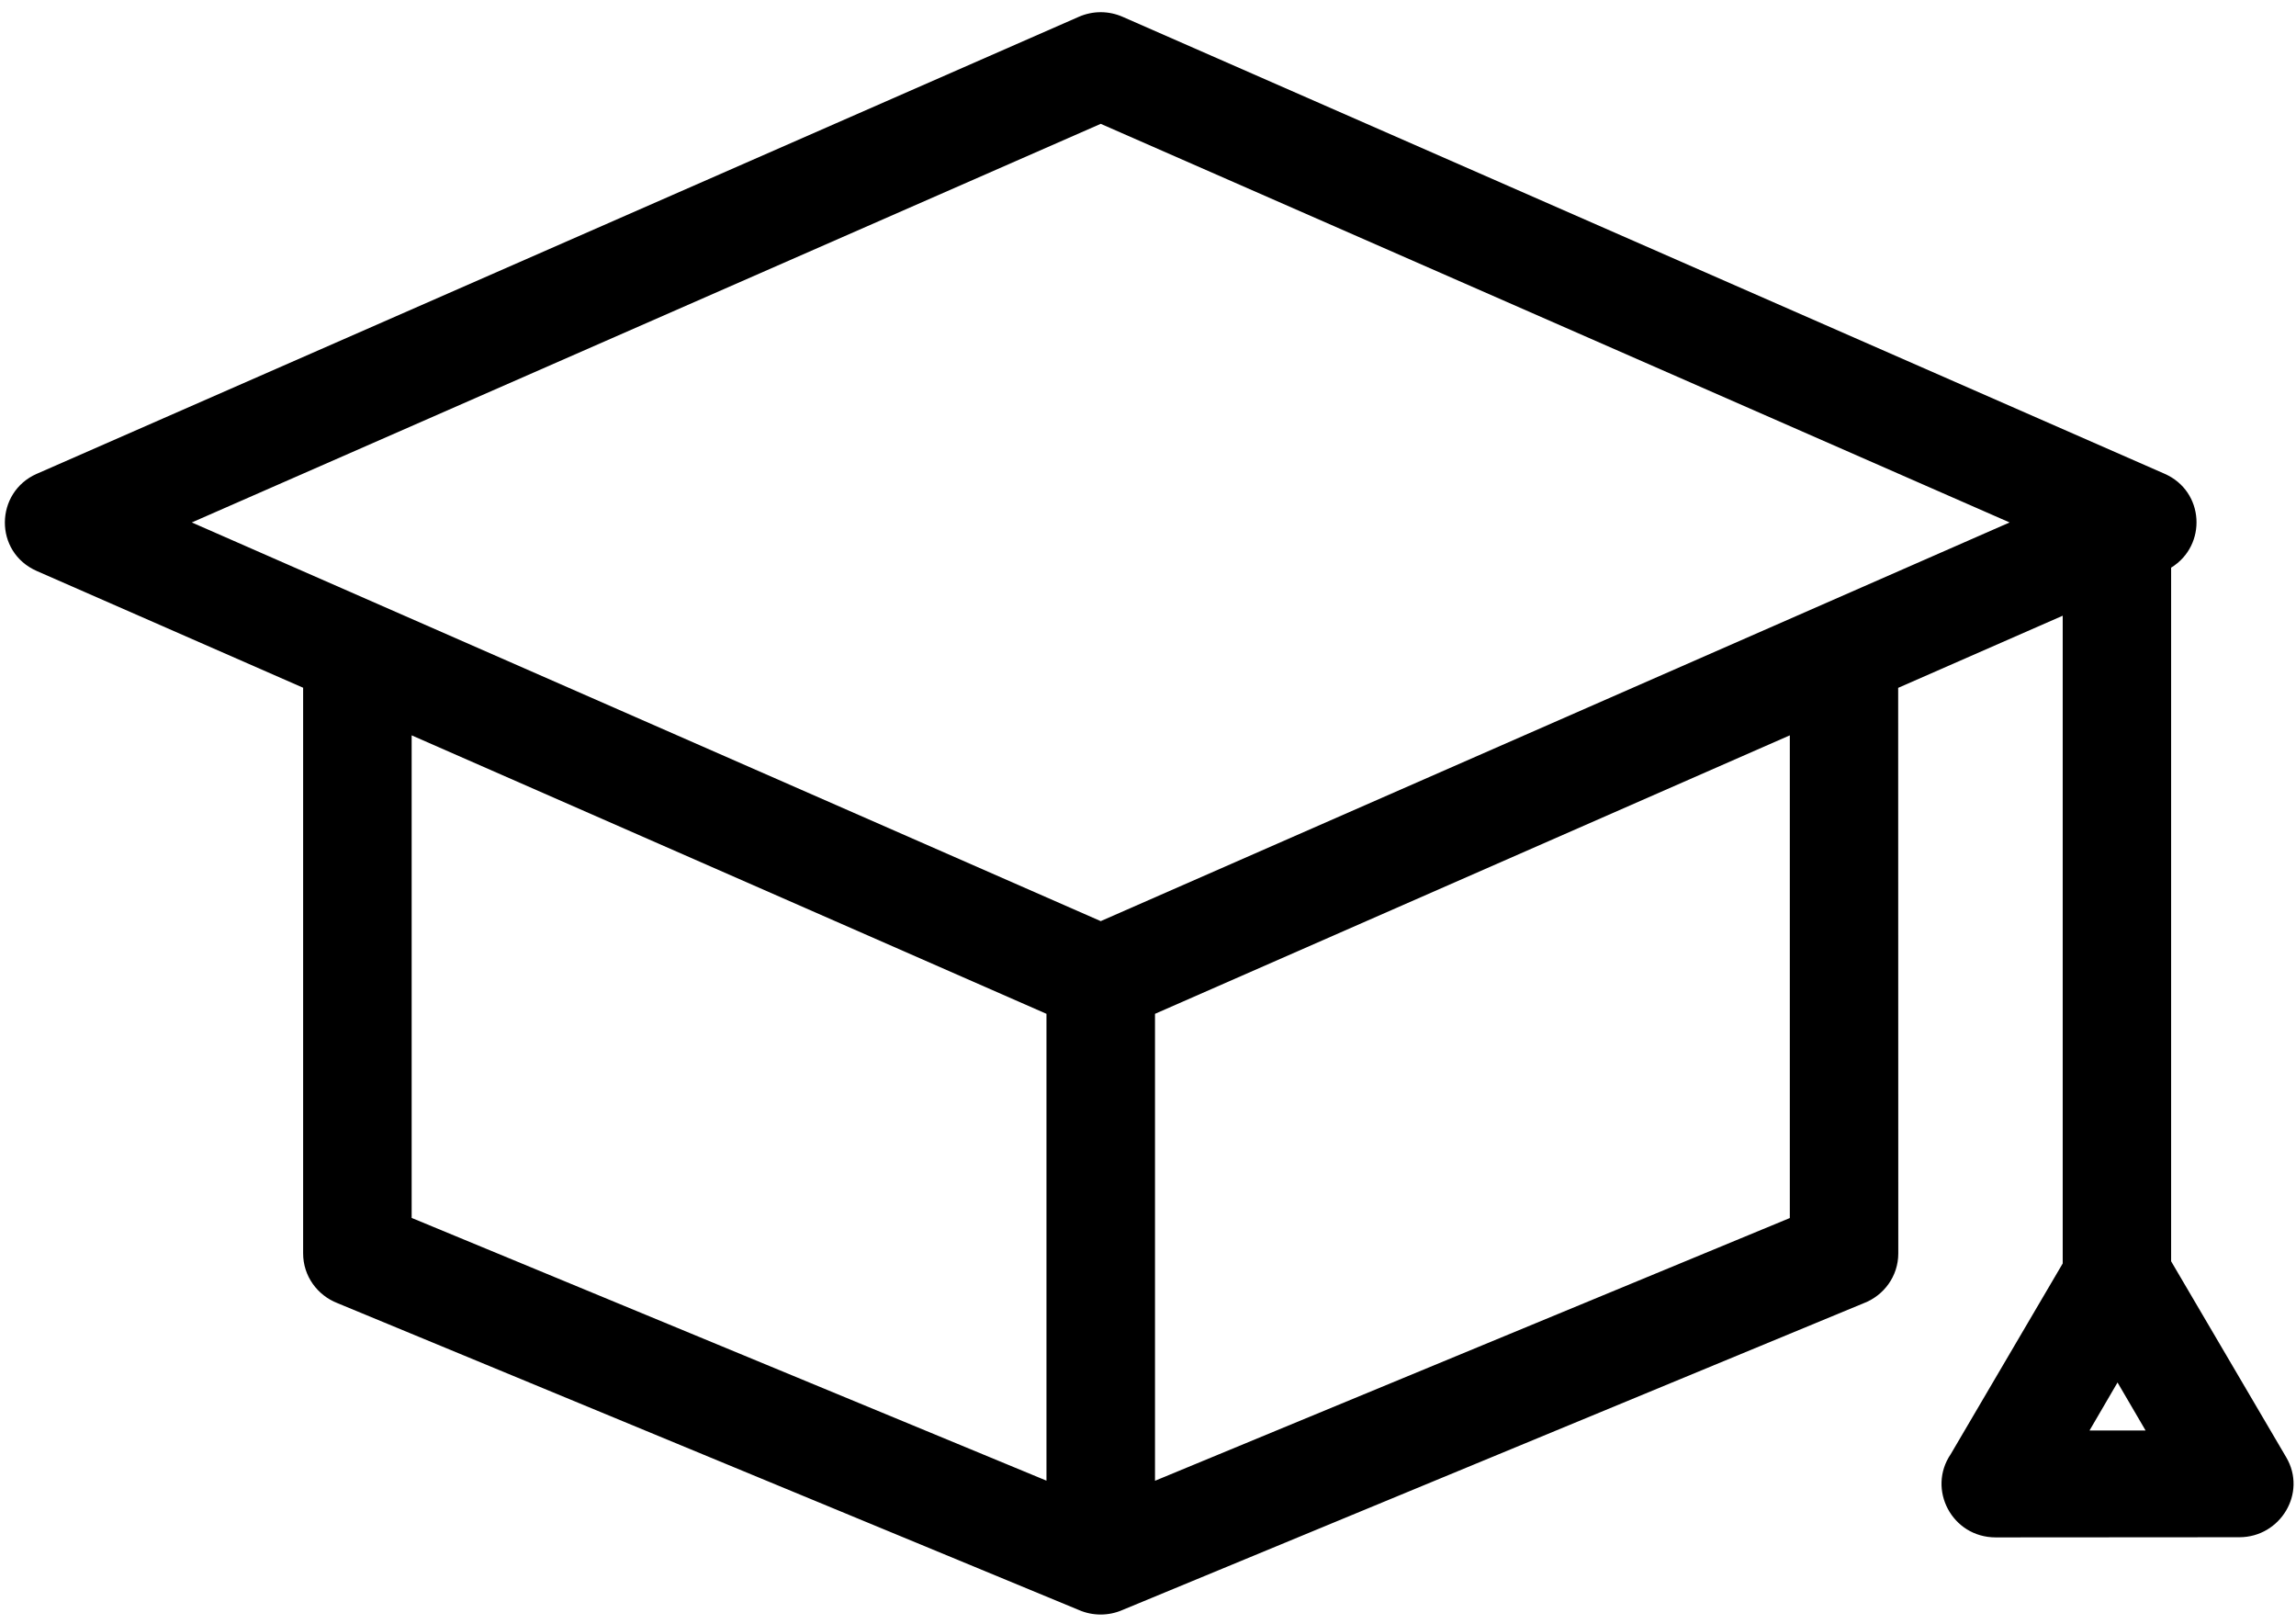 <?xml version="1.0" encoding="UTF-8"?>
<svg width="41px" height="29px" viewBox="0 0 41 29" version="1.1" xmlns="http://www.w3.org/2000/svg" xmlns:xlink="http://www.w3.org/1999/xlink">
    <!-- Generator: sketchtool 55.2 (78181) - https://sketchapp.com -->
    <title>0E4DCCB8-551C-4969-8CBD-471779C686E9@1x</title>
    <desc>Created with sketchtool.</desc>
    <g id="Desktop" stroke="none" stroke-width="1" fill="none" fill-rule="evenodd">
        <g id="Dropdown-|-Essentials" transform="translate(-1226, -126)" fill="#000000">
            <g id="Education1" transform="translate(1222, 116)">
                <path d="M4.658,18.459 L23.262,10.301 C23.523,10.186 23.807,10.194 24.049,10.301 L42.654,18.459 C43.366,18.771 43.417,19.737 42.77,20.135 L42.77,32.519 L44.825,36.018 C45.202,36.656 44.721,37.446 43.989,37.446 L39.638,37.449 C38.854,37.449 38.409,36.586 38.835,35.962 L40.834,32.558 L40.834,20.993 L37.896,22.281 L37.898,32.379 C37.898,32.783 37.643,33.129 37.282,33.267 L24.042,38.746 C23.797,38.853 23.512,38.853 23.267,38.746 L10.027,33.267 C9.667,33.127 9.413,32.783 9.413,32.379 L9.413,22.279 L4.657,20.195 C3.889,19.857 3.905,18.791 4.657,18.459 L4.658,18.459 Z M41.813,34.683 L41.313,35.54 L42.314,35.54 L41.813,34.683 Z M35.961,23.129 L24.625,28.101 L24.625,36.438 L35.961,31.747 L35.961,23.129 Z M22.687,28.101 L11.351,23.129 L11.351,31.745 L22.687,36.436 L22.687,28.099 L22.687,28.101 Z M23.656,12.211 L7.425,19.328 L23.656,26.446 L39.886,19.328 L23.656,12.211 Z" id="Education"></path>
            </g>
        </g>
    </g>
</svg>